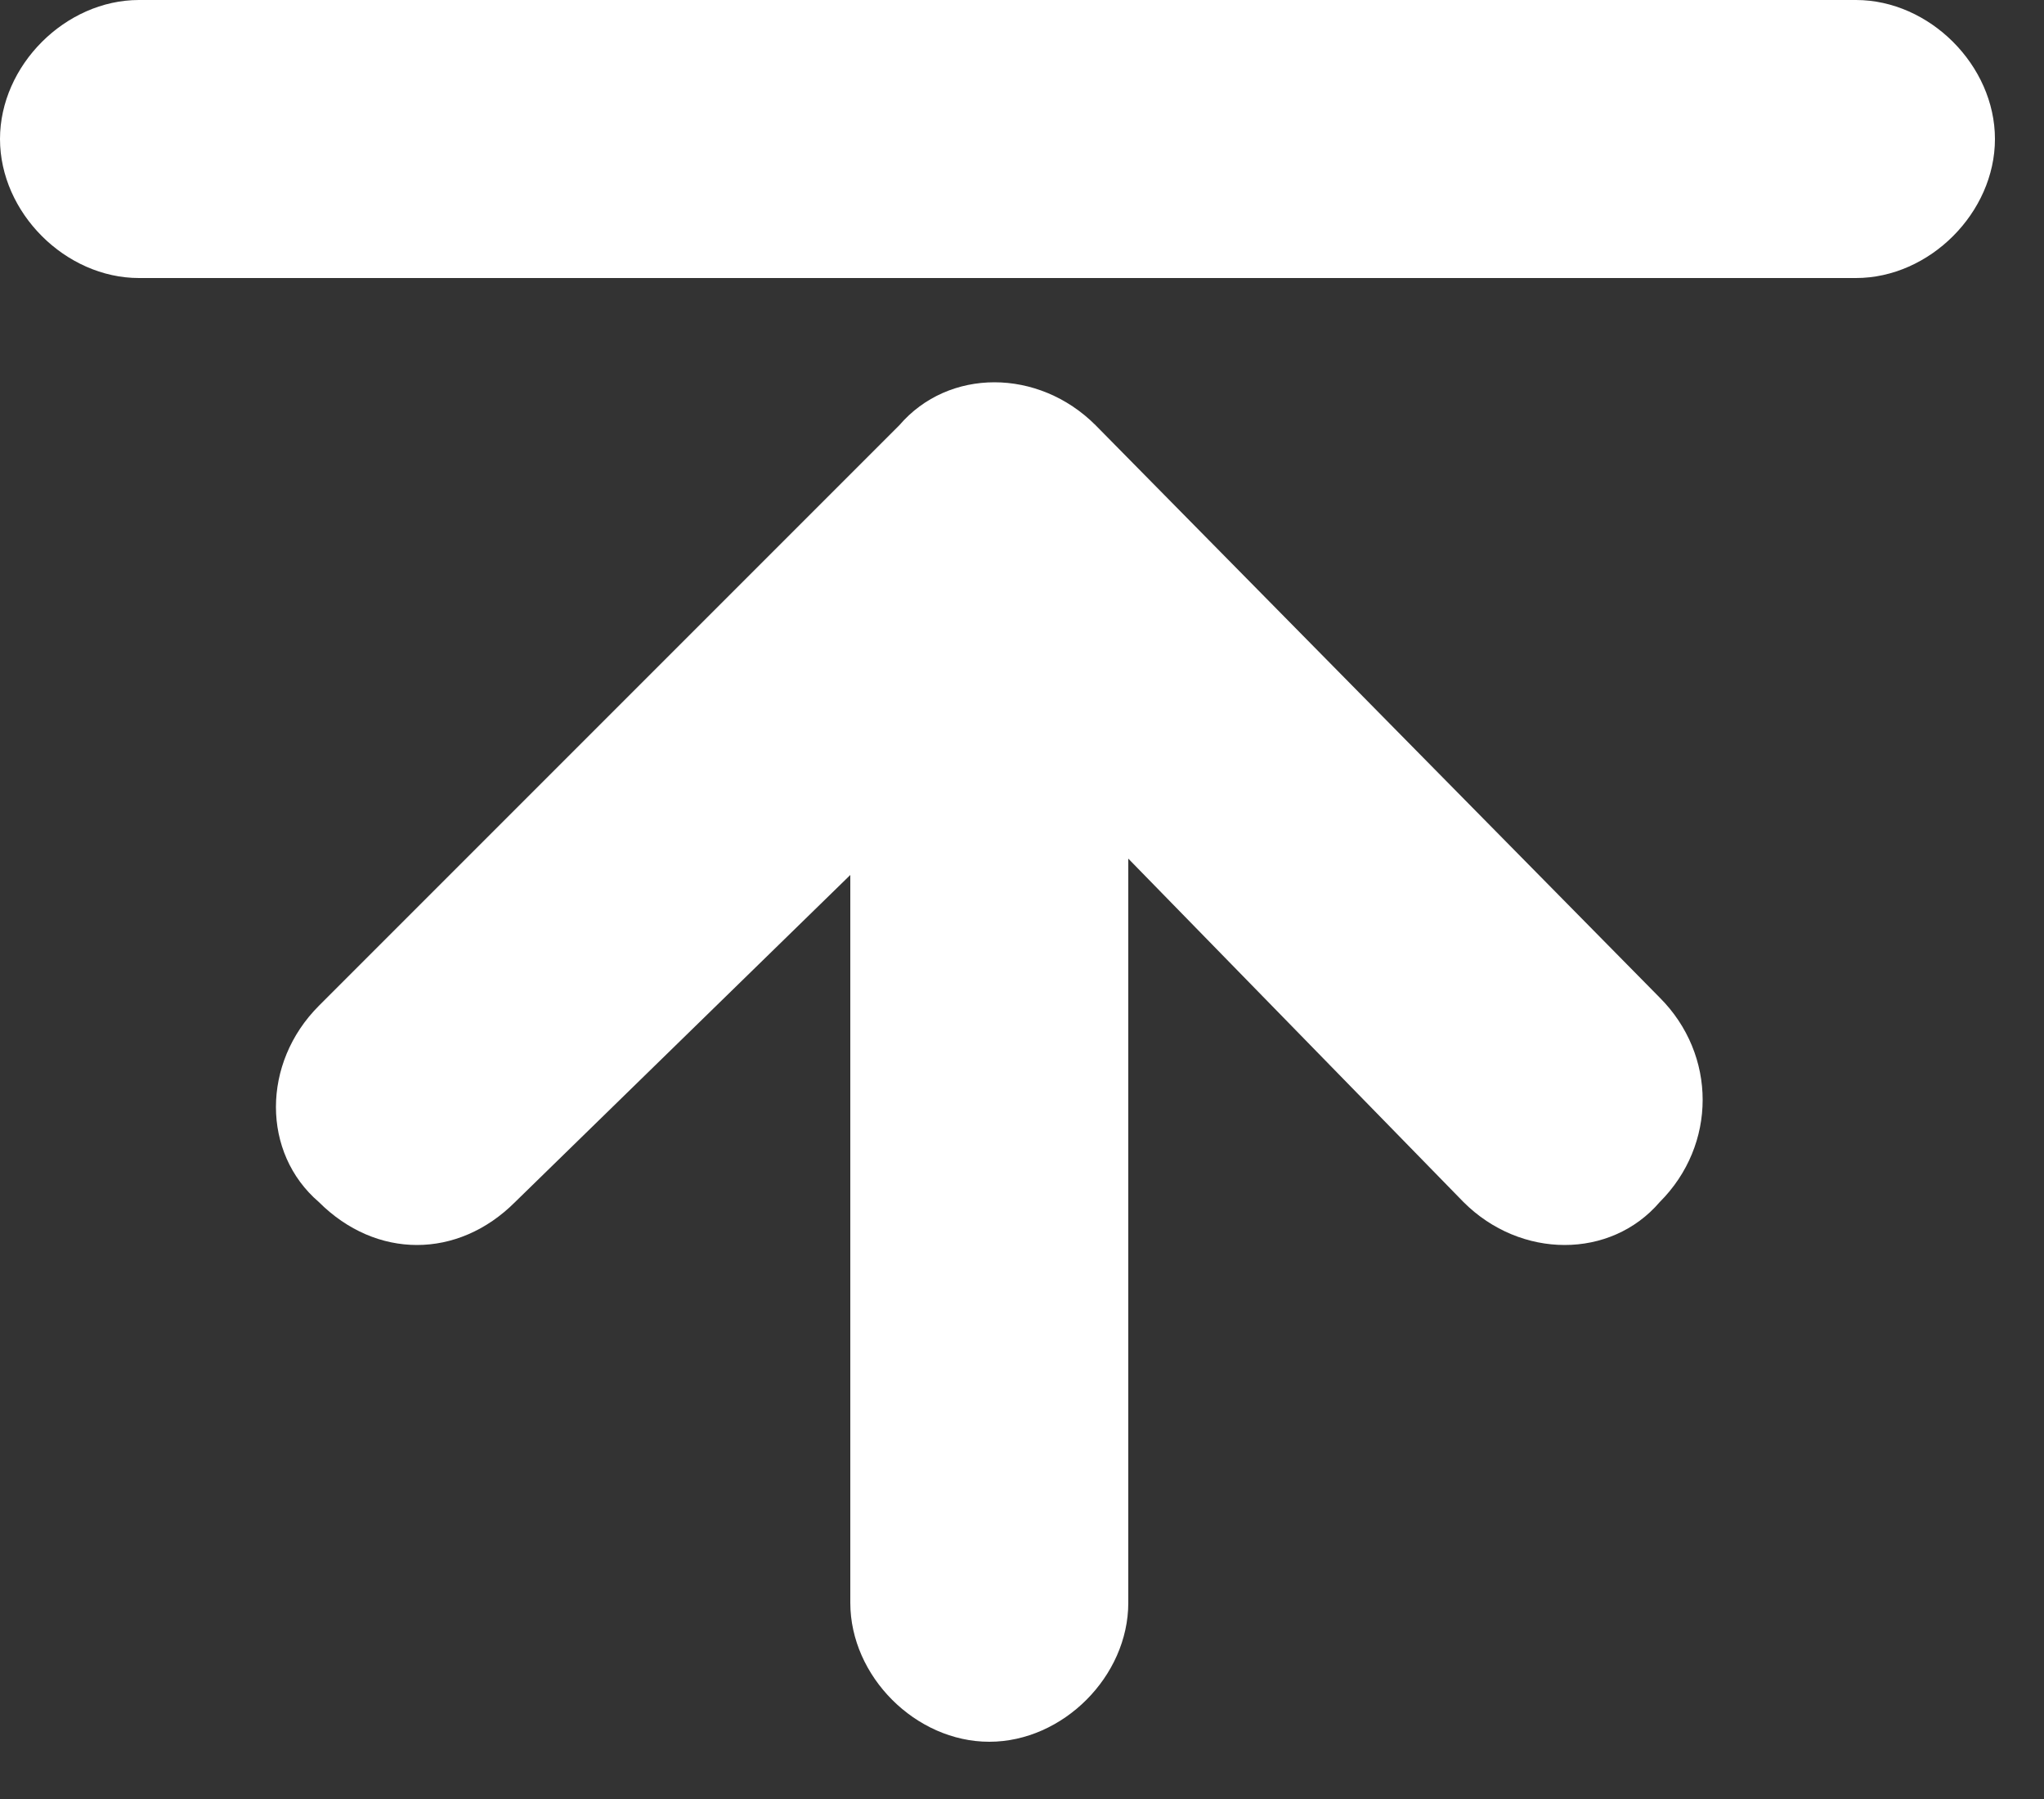 <svg width="25" height="22" xmlns="http://www.w3.org/2000/svg"><rect width="100%" height="100%" fill="#333333" stroke="none"/><path d="M10.4 10.7v8.9c0 .9.8 1.7 1.7 1.7.9 0 1.7-.8 1.7-1.7v-9.1l4.1 4.2c.7.7 1.8.7 2.4 0 .7-.7.7-1.8 0-2.5l-6.9-7c-.7-.7-1.8-.7-2.4 0l-7.1 7.1c-.7.7-.7 1.8 0 2.4.7.7 1.7.7 2.4 0l4.1-4M22.7 0c.9 0 1.7.8 1.7 1.7 0 .9-.8 1.7-1.7 1.7h-21C.8 3.4 0 2.6 0 1.7 0 .8.8 0 1.7 0h21" fill="#FFF"/></svg>
